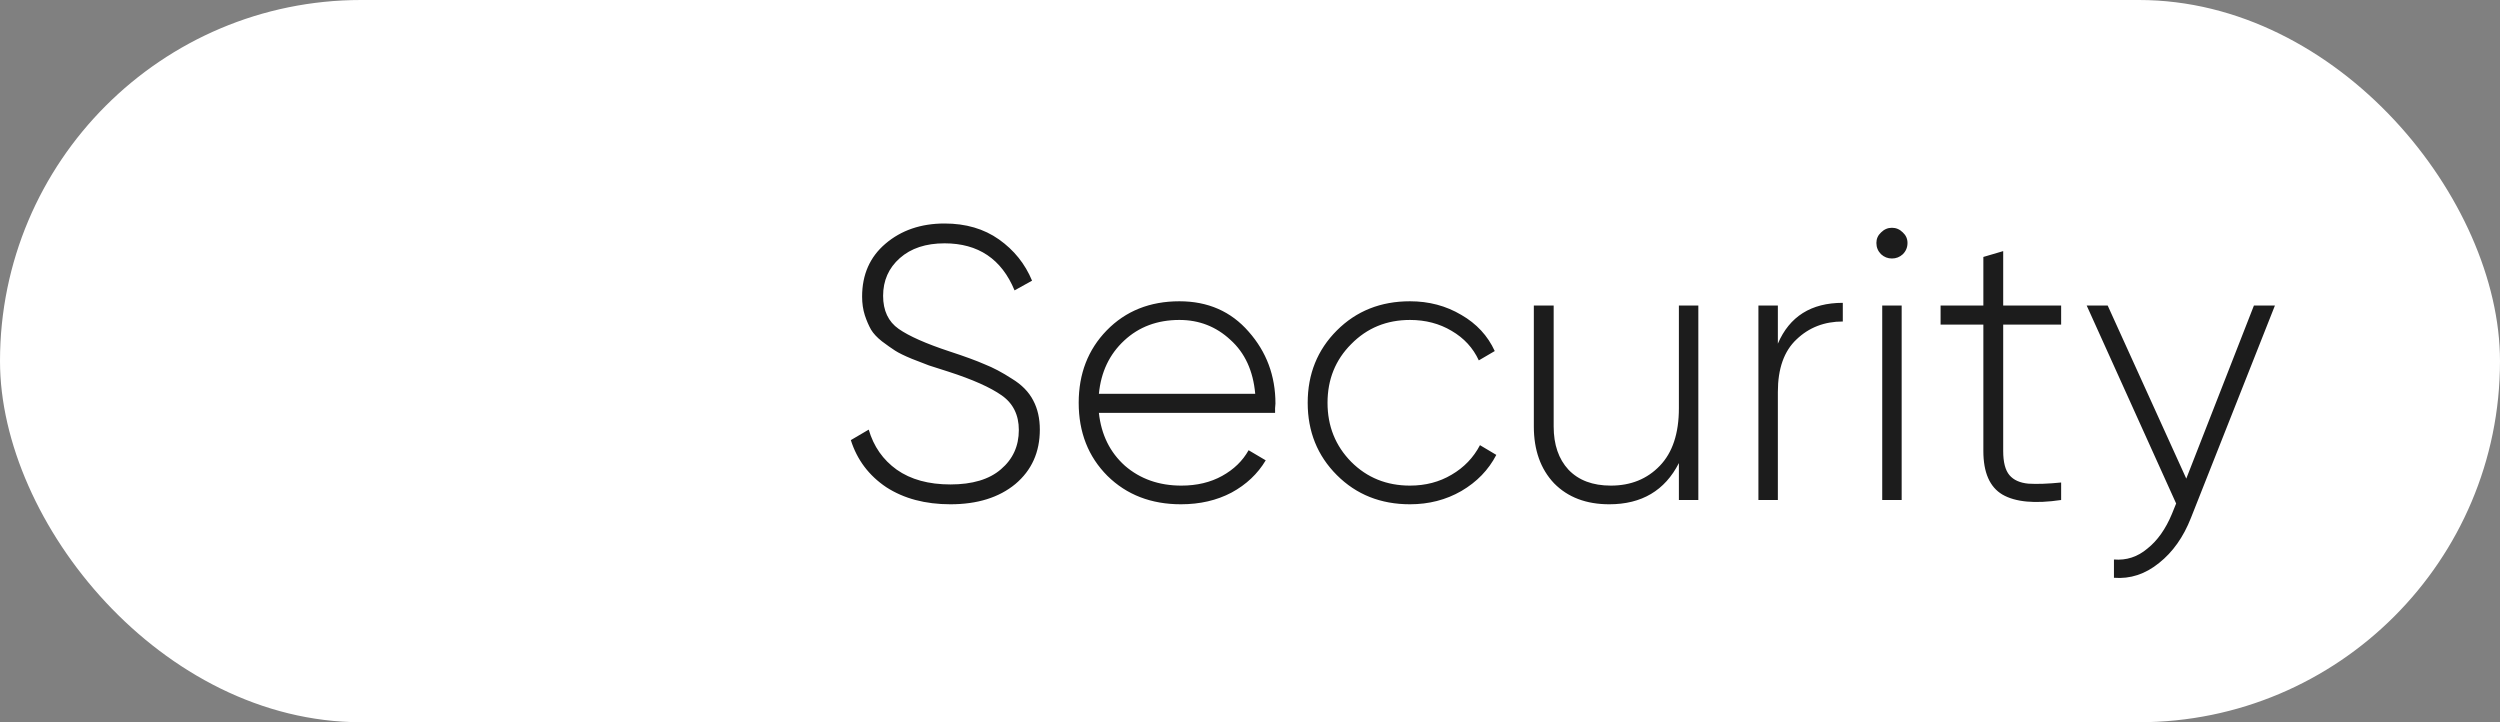 <?xml version="1.0" encoding="UTF-8"?> <svg xmlns="http://www.w3.org/2000/svg" width="90" height="26" viewBox="0 0 90 26" fill="none"><rect x="0" y="0" width="90" height="26" fill="#808080" stroke="none"/> <rect width="90" height="26" rx="13" fill="white"></rect> <path d="M34.214 18.154C33.309 18.154 32.539 17.949 31.904 17.538C31.279 17.118 30.854 16.553 30.63 15.844L31.274 15.466C31.451 16.073 31.787 16.553 32.282 16.908C32.786 17.263 33.43 17.44 34.214 17.44C35.007 17.44 35.614 17.258 36.034 16.894C36.463 16.53 36.678 16.059 36.678 15.48C36.678 14.939 36.473 14.523 36.062 14.234C35.651 13.945 35.012 13.66 34.144 13.38C33.827 13.277 33.593 13.203 33.444 13.156C33.304 13.1 33.099 13.021 32.828 12.918C32.557 12.806 32.357 12.708 32.226 12.624C32.095 12.54 31.937 12.428 31.75 12.288C31.573 12.148 31.442 12.008 31.358 11.868C31.274 11.719 31.199 11.546 31.134 11.35C31.069 11.145 31.036 10.921 31.036 10.678C31.036 9.885 31.316 9.25 31.876 8.774C32.445 8.289 33.155 8.046 34.004 8.046C34.769 8.046 35.423 8.237 35.964 8.62C36.505 9.003 36.902 9.497 37.154 10.104L36.524 10.454C36.057 9.325 35.217 8.76 34.004 8.76C33.332 8.76 32.795 8.937 32.394 9.292C31.993 9.647 31.792 10.099 31.792 10.65C31.792 11.182 31.979 11.579 32.352 11.84C32.725 12.101 33.337 12.372 34.186 12.652C34.727 12.829 35.147 12.983 35.446 13.114C35.754 13.235 36.081 13.408 36.426 13.632C36.781 13.847 37.037 14.108 37.196 14.416C37.355 14.715 37.434 15.065 37.434 15.466C37.434 16.278 37.14 16.931 36.552 17.426C35.964 17.911 35.185 18.154 34.214 18.154ZM42.459 10.846C43.485 10.846 44.316 11.21 44.95 11.938C45.594 12.666 45.916 13.529 45.916 14.528C45.916 14.565 45.912 14.621 45.903 14.696C45.903 14.771 45.903 14.827 45.903 14.864H39.56C39.645 15.648 39.957 16.283 40.498 16.768C41.049 17.244 41.726 17.482 42.529 17.482C43.089 17.482 43.578 17.365 43.998 17.132C44.419 16.899 44.736 16.591 44.95 16.208L45.566 16.572C45.277 17.057 44.867 17.445 44.334 17.734C43.803 18.014 43.196 18.154 42.514 18.154C41.441 18.154 40.559 17.813 39.868 17.132C39.178 16.441 38.833 15.564 38.833 14.5C38.833 13.455 39.169 12.587 39.84 11.896C40.522 11.196 41.395 10.846 42.459 10.846ZM42.459 11.518C41.665 11.518 41.002 11.765 40.471 12.26C39.938 12.755 39.635 13.394 39.56 14.178H45.188C45.114 13.347 44.815 12.699 44.292 12.232C43.779 11.756 43.168 11.518 42.459 11.518ZM50.759 18.154C49.704 18.154 48.827 17.804 48.127 17.104C47.427 16.404 47.077 15.536 47.077 14.5C47.077 13.464 47.427 12.596 48.127 11.896C48.827 11.196 49.704 10.846 50.759 10.846C51.44 10.846 52.056 11.009 52.607 11.336C53.157 11.653 53.559 12.087 53.811 12.638L53.237 12.974C53.031 12.526 52.705 12.171 52.257 11.91C51.818 11.649 51.319 11.518 50.759 11.518C49.919 11.518 49.214 11.807 48.645 12.386C48.075 12.955 47.791 13.66 47.791 14.5C47.791 15.34 48.075 16.049 48.645 16.628C49.214 17.197 49.919 17.482 50.759 17.482C51.319 17.482 51.818 17.351 52.257 17.09C52.705 16.829 53.045 16.474 53.279 16.026L53.867 16.376C53.587 16.917 53.167 17.351 52.607 17.678C52.056 17.995 51.44 18.154 50.759 18.154ZM60.44 11H61.14V18H60.44V16.67C59.936 17.659 59.101 18.154 57.934 18.154C57.104 18.154 56.441 17.902 55.946 17.398C55.461 16.885 55.218 16.203 55.218 15.354V11H55.932V15.354C55.932 16.007 56.11 16.525 56.464 16.908C56.828 17.291 57.337 17.482 57.99 17.482C58.709 17.482 59.297 17.244 59.754 16.768C60.212 16.292 60.44 15.601 60.44 14.696V11ZM64.003 12.372C64.423 11.392 65.202 10.902 66.341 10.902V11.574C65.678 11.574 65.123 11.789 64.675 12.218C64.227 12.638 64.003 13.268 64.003 14.108V18H63.303V11H64.003V12.372ZM68.502 9.152C68.39 9.255 68.259 9.306 68.11 9.306C67.96 9.306 67.83 9.255 67.718 9.152C67.606 9.04 67.55 8.905 67.55 8.746C67.55 8.597 67.606 8.471 67.718 8.368C67.83 8.256 67.96 8.2 68.11 8.2C68.259 8.2 68.39 8.256 68.502 8.368C68.614 8.471 68.67 8.597 68.67 8.746C68.67 8.905 68.614 9.04 68.502 9.152ZM67.76 18V11H68.46V18H67.76ZM74.201 11.686H72.115V16.236C72.115 16.637 72.19 16.927 72.339 17.104C72.488 17.281 72.717 17.384 73.025 17.412C73.333 17.431 73.725 17.417 74.201 17.37V18C73.258 18.14 72.554 18.075 72.087 17.804C71.63 17.533 71.401 17.011 71.401 16.236V11.686H69.861V11H71.401V9.25L72.115 9.04V11H74.201V11.686ZM81.141 11H81.897L78.874 18.644C78.603 19.335 78.22 19.876 77.725 20.268C77.231 20.669 76.689 20.847 76.102 20.8V20.142C76.549 20.179 76.951 20.049 77.305 19.75C77.669 19.461 77.963 19.045 78.188 18.504L78.341 18.126L75.121 11H75.877L78.706 17.23L81.141 11Z" fill="#1C1C1C"></path> </svg> 